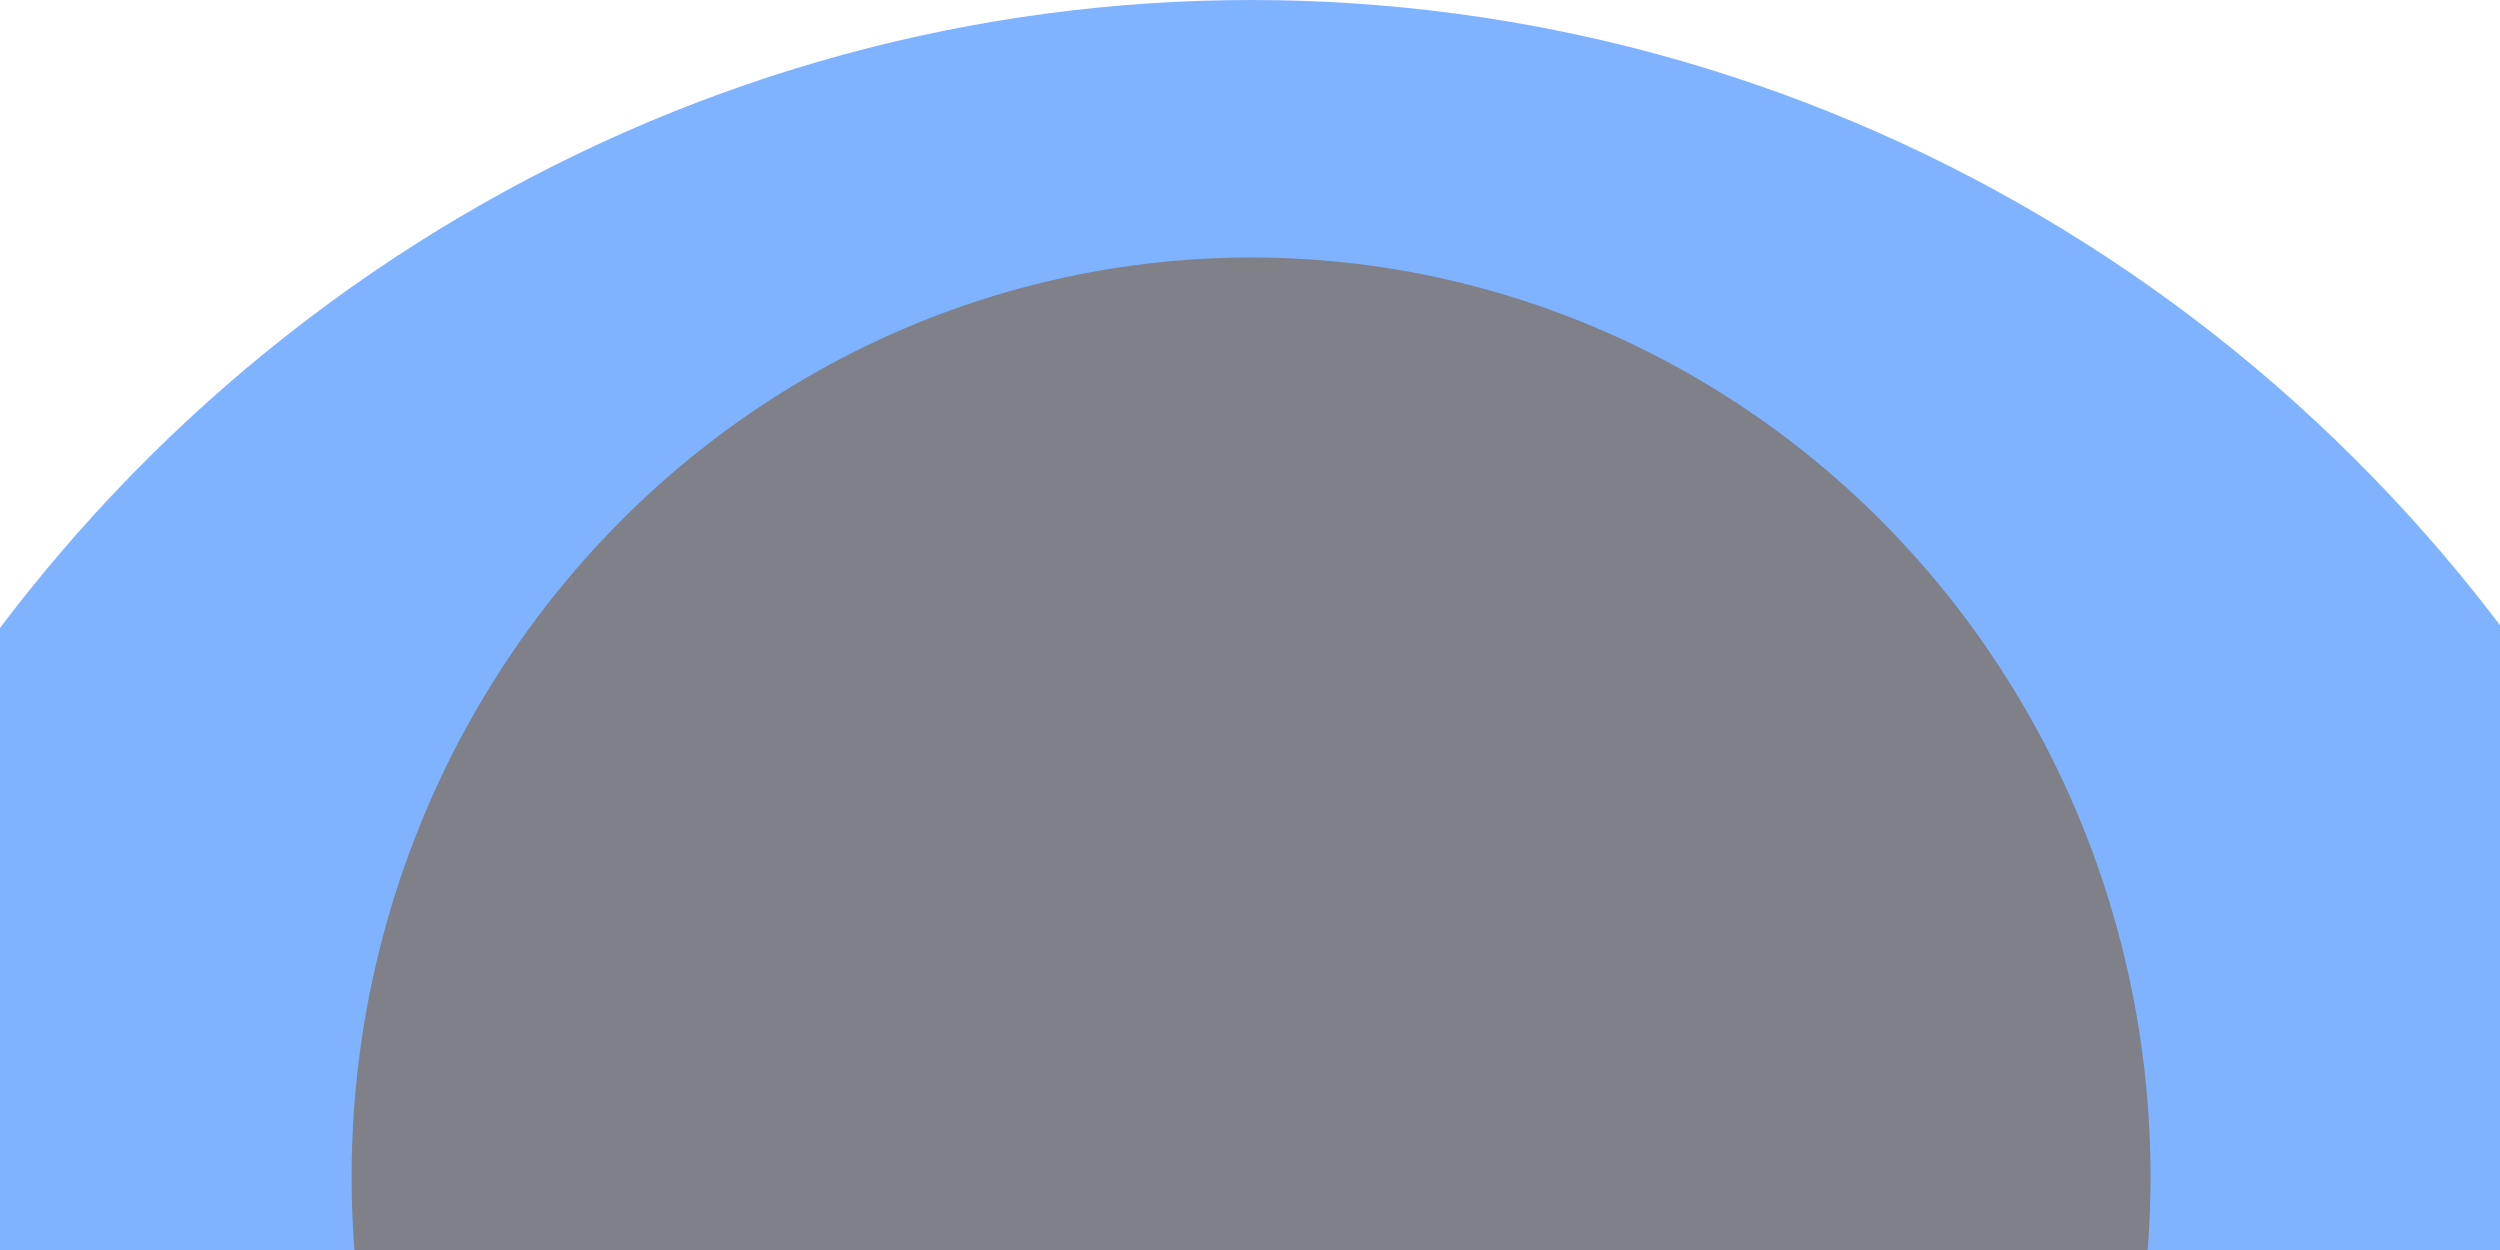 <svg width="1440" height="720" viewBox="0 0 1440 720" fill="none" xmlns="http://www.w3.org/2000/svg">
<g opacity="0.5">
<g filter="url(#filter0_f_3748_1662)">
<ellipse cx="720.618" cy="930.726" rx="910.618" ry="930.726" fill="#0066FF"/>
</g>
<g filter="url(#filter1_f_3748_1662)">
<ellipse cx="720.62" cy="677.844" rx="518.094" ry="529.535" fill="#000212"/>
</g>
</g>
<defs>
<filter id="filter0_f_3748_1662" x="-510" y="-320" width="2461.24" height="2501.45" filterUnits="userSpaceOnUse" color-interpolation-filters="sRGB">
<feFlood flood-opacity="0" result="BackgroundImageFix"/>
<feBlend mode="normal" in="SourceGraphic" in2="BackgroundImageFix" result="shape"/>
<feGaussianBlur stdDeviation="160" result="effect1_foregroundBlur_3748_1662"/>
</filter>
<filter id="filter1_f_3748_1662" x="-87.475" y="-141.691" width="1616.19" height="1639.07" filterUnits="userSpaceOnUse" color-interpolation-filters="sRGB">
<feFlood flood-opacity="0" result="BackgroundImageFix"/>
<feBlend mode="normal" in="SourceGraphic" in2="BackgroundImageFix" result="shape"/>
<feGaussianBlur stdDeviation="145" result="effect1_foregroundBlur_3748_1662"/>
</filter>
</defs>
</svg>
